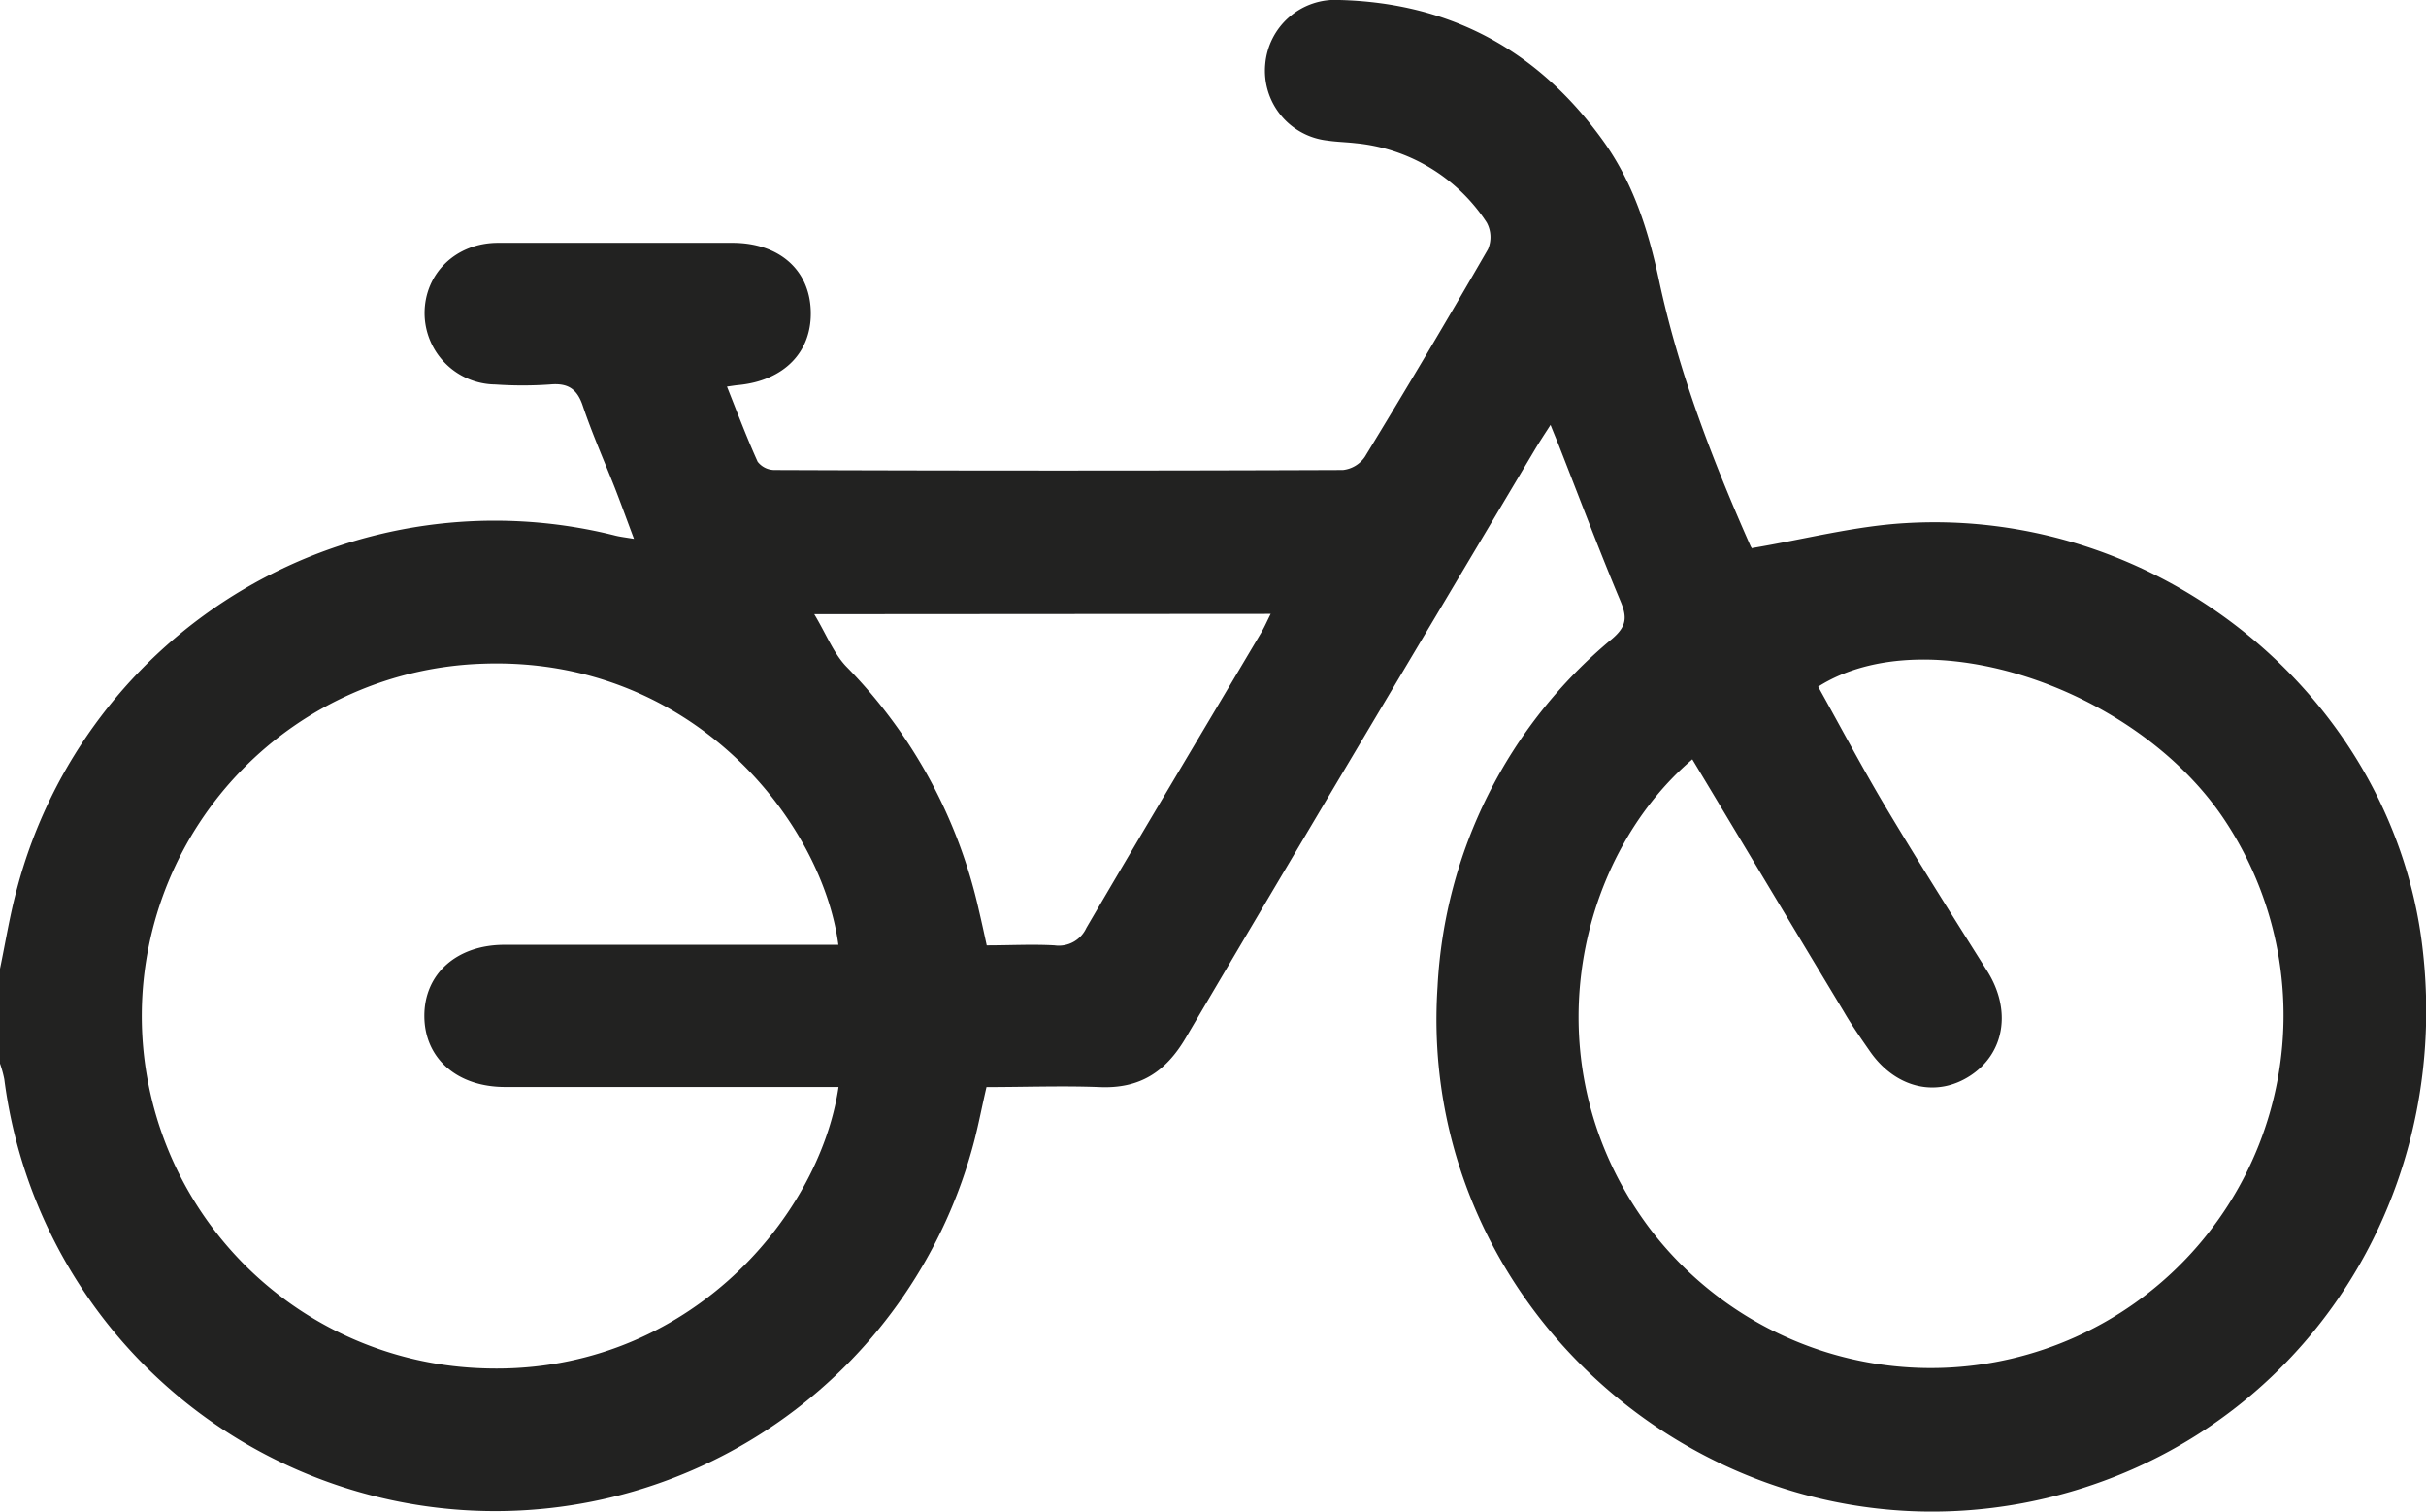 <svg id="Capa_1" data-name="Capa 1" xmlns="http://www.w3.org/2000/svg" viewBox="0 0 310.72 193.59"><defs><style>.cls-1{fill:#222221;}</style></defs><title>CALEIDO-ICONOSWEB-NEGRO-V1</title><path class="cls-1" d="M0,124.06v12.15a14.38,14.38,0,0,1,.55,2,63.4,63.4,0,0,0,124.25,7.84c.57-2.22,1-4.48,1.55-6.83,4.94,0,9.69-.18,14.43,0,5.14.24,8.49-1.88,11.09-6.3,14.82-25.17,29.8-50.25,44.72-75.35.55-.92,1.14-1.82,2-3.15.47,1.17.77,1.88,1.05,2.59,2.62,6.67,5.14,13.38,7.92,20,.89,2.11.73,3.25-1.09,4.81a62,62,0,0,0-22.35,44.54C181.4,167.17,218.7,200,259,192.52c33.39-6.24,55.42-36.93,51.24-71.4C306.36,89.32,276.81,65,244,67c-6.47.38-12.87,2.06-19.58,3.19.13.17-.11,0-.23-.3-4.87-11-9.19-22.22-11.71-34-1.36-6.38-3.3-12.5-7.16-17.86C197,6.45,185.79.38,171.58,0a9,9,0,0,0-9.53,8.23A9,9,0,0,0,170,18c1.2.18,2.42.2,3.62.34A22.61,22.61,0,0,1,190.42,28.5a3.92,3.92,0,0,1,.16,3.42q-7.72,13.39-15.78,26.6A3.91,3.91,0,0,1,172,60.19q-36.42.14-72.84,0a2.73,2.73,0,0,1-2.12-1.06c-1.4-3.09-2.6-6.28-3.93-9.62.73-.1,1.11-.17,1.5-.2,5.86-.58,9.43-4.28,9.23-9.57s-4.16-8.63-10-8.64c-10,0-20,0-30.05,0-5.4,0-9.4,3.93-9.41,9a9.16,9.16,0,0,0,9.06,9.14,50.66,50.66,0,0,0,7,0c2.28-.21,3.47.53,4.21,2.75,1.19,3.53,2.72,7,4.08,10.44.81,2.08,1.57,4.18,2.47,6.58-1.15-.19-1.75-.26-2.33-.4A63.29,63.29,0,0,0,2.2,113.73C1.27,117.12.72,120.62,0,124.06ZM216.75,97.25c6.51,10.84,12.95,21.59,19.41,32.31,1,1.73,2.18,3.41,3.33,5.07,3.27,4.72,8.53,6,12.91,3.1s5.24-8.41,2.12-13.37c-4.36-6.93-8.74-13.85-12.93-20.87-3.05-5.11-5.83-10.37-8.72-15.55,13.87-8.81,40.65,0,52,17a45.18,45.18,0,0,1-73.7,52.22C195.91,136.65,201.63,110.13,216.75,97.25Zm-54-18.63c-.45.88-.79,1.68-1.22,2.41-7.47,12.6-15,25.17-22.39,37.81a3.88,3.88,0,0,1-4.08,2.23c-2.81-.16-5.65,0-8.68,0-.34-1.56-.65-3-1-4.47a64.77,64.77,0,0,0-17-31.25c-1.63-1.71-2.54-4.11-4.09-6.69ZM61.89,85c26.71-.93,43.37,20.13,45.49,36h-3.32q-19.73,0-39.45,0c-6.12,0-10.28,3.73-10.26,9.13s4.17,9.07,10.32,9.08H107.4c-2.5,17-20,37.29-46.18,36A45.14,45.14,0,0,1,61.89,85Z"/></svg>